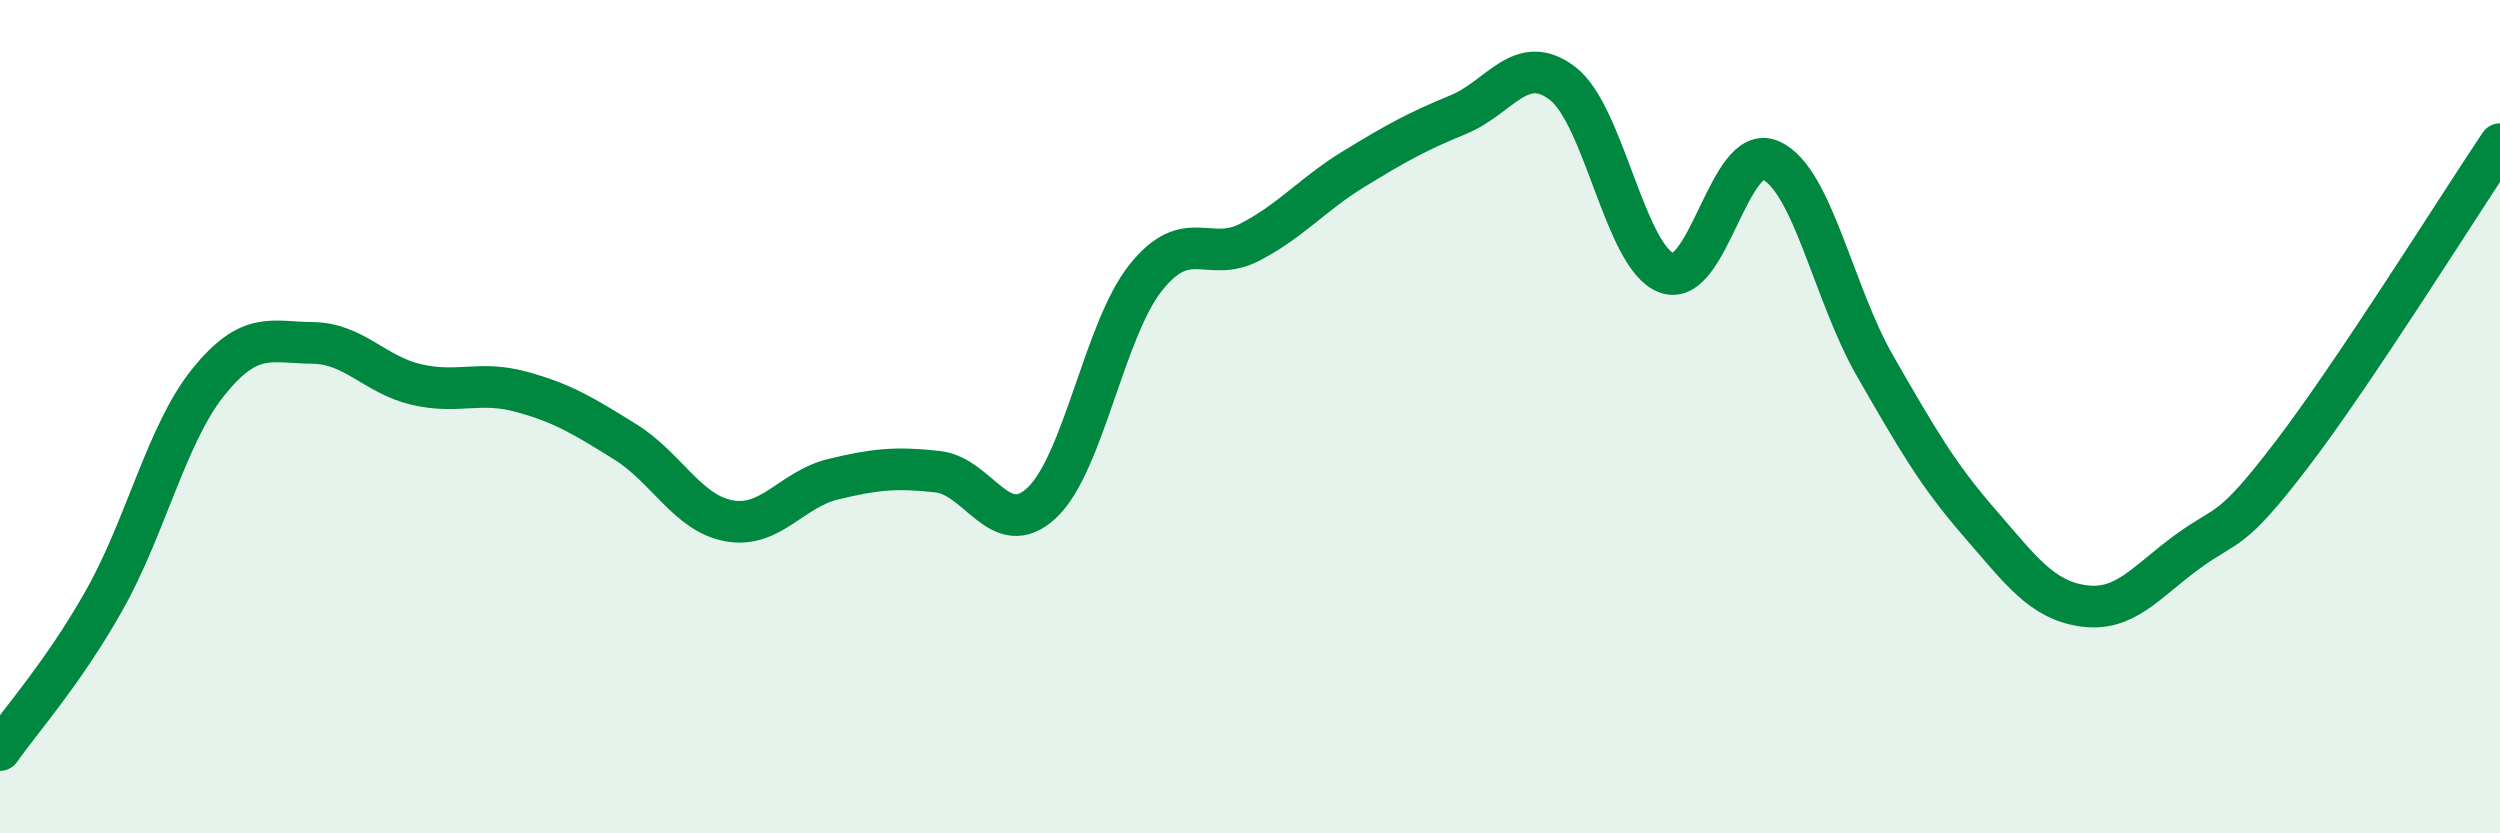 
    <svg width="60" height="20" viewBox="0 0 60 20" xmlns="http://www.w3.org/2000/svg">
      <path
        d="M 0,18 C 0.5,17.28 1.5,16.18 2.5,14.41 C 3.5,12.64 4,10.41 5,9.17 C 6,7.93 6.5,8.22 7.5,8.23 C 8.5,8.24 9,9 10,9.23 C 11,9.46 11.5,9.13 12.5,9.4 C 13.5,9.67 14,9.98 15,10.6 C 16,11.22 16.5,12.32 17.5,12.5 C 18.5,12.68 19,11.74 20,11.5 C 21,11.26 21.5,11.21 22.5,11.32 C 23.5,11.43 24,13 25,12.07 C 26,11.14 26.5,7.91 27.5,6.66 C 28.5,5.41 29,6.33 30,5.81 C 31,5.29 31.5,4.66 32.5,4.05 C 33.5,3.44 34,3.16 35,2.75 C 36,2.34 36.5,1.24 37.5,2 C 38.5,2.76 39,6.18 40,6.55 C 41,6.92 41.5,3.4 42.5,3.85 C 43.5,4.3 44,7.04 45,8.78 C 46,10.52 46.5,11.39 47.5,12.54 C 48.5,13.69 49,14.4 50,14.54 C 51,14.68 51.5,13.97 52.5,13.24 C 53.5,12.51 53.5,12.87 55,10.91 C 56.5,8.95 59,4.95 60,3.46L60 20L0 20Z"
        fill="#008740"
        opacity="0.1"
        stroke-linecap="round"
        stroke-linejoin="round"
      />
      <path
        d="M 0,18 C 0.5,17.28 1.5,16.18 2.5,14.41 C 3.5,12.64 4,10.41 5,9.17 C 6,7.93 6.5,8.22 7.5,8.23 C 8.5,8.24 9,9 10,9.23 C 11,9.46 11.5,9.13 12.5,9.4 C 13.5,9.67 14,9.98 15,10.6 C 16,11.22 16.5,12.32 17.5,12.5 C 18.5,12.68 19,11.74 20,11.5 C 21,11.26 21.5,11.21 22.5,11.32 C 23.5,11.43 24,13 25,12.07 C 26,11.14 26.5,7.91 27.5,6.66 C 28.5,5.41 29,6.33 30,5.81 C 31,5.29 31.5,4.66 32.5,4.05 C 33.5,3.44 34,3.16 35,2.75 C 36,2.34 36.5,1.24 37.5,2 C 38.5,2.76 39,6.18 40,6.55 C 41,6.92 41.5,3.4 42.5,3.85 C 43.5,4.3 44,7.04 45,8.78 C 46,10.52 46.5,11.39 47.5,12.54 C 48.5,13.69 49,14.4 50,14.54 C 51,14.68 51.5,13.97 52.5,13.24 C 53.5,12.51 53.5,12.87 55,10.91 C 56.5,8.95 59,4.95 60,3.46"
        stroke="#008740"
        stroke-width="1"
        fill="none"
        stroke-linecap="round"
        stroke-linejoin="round"
      />
    </svg>
  